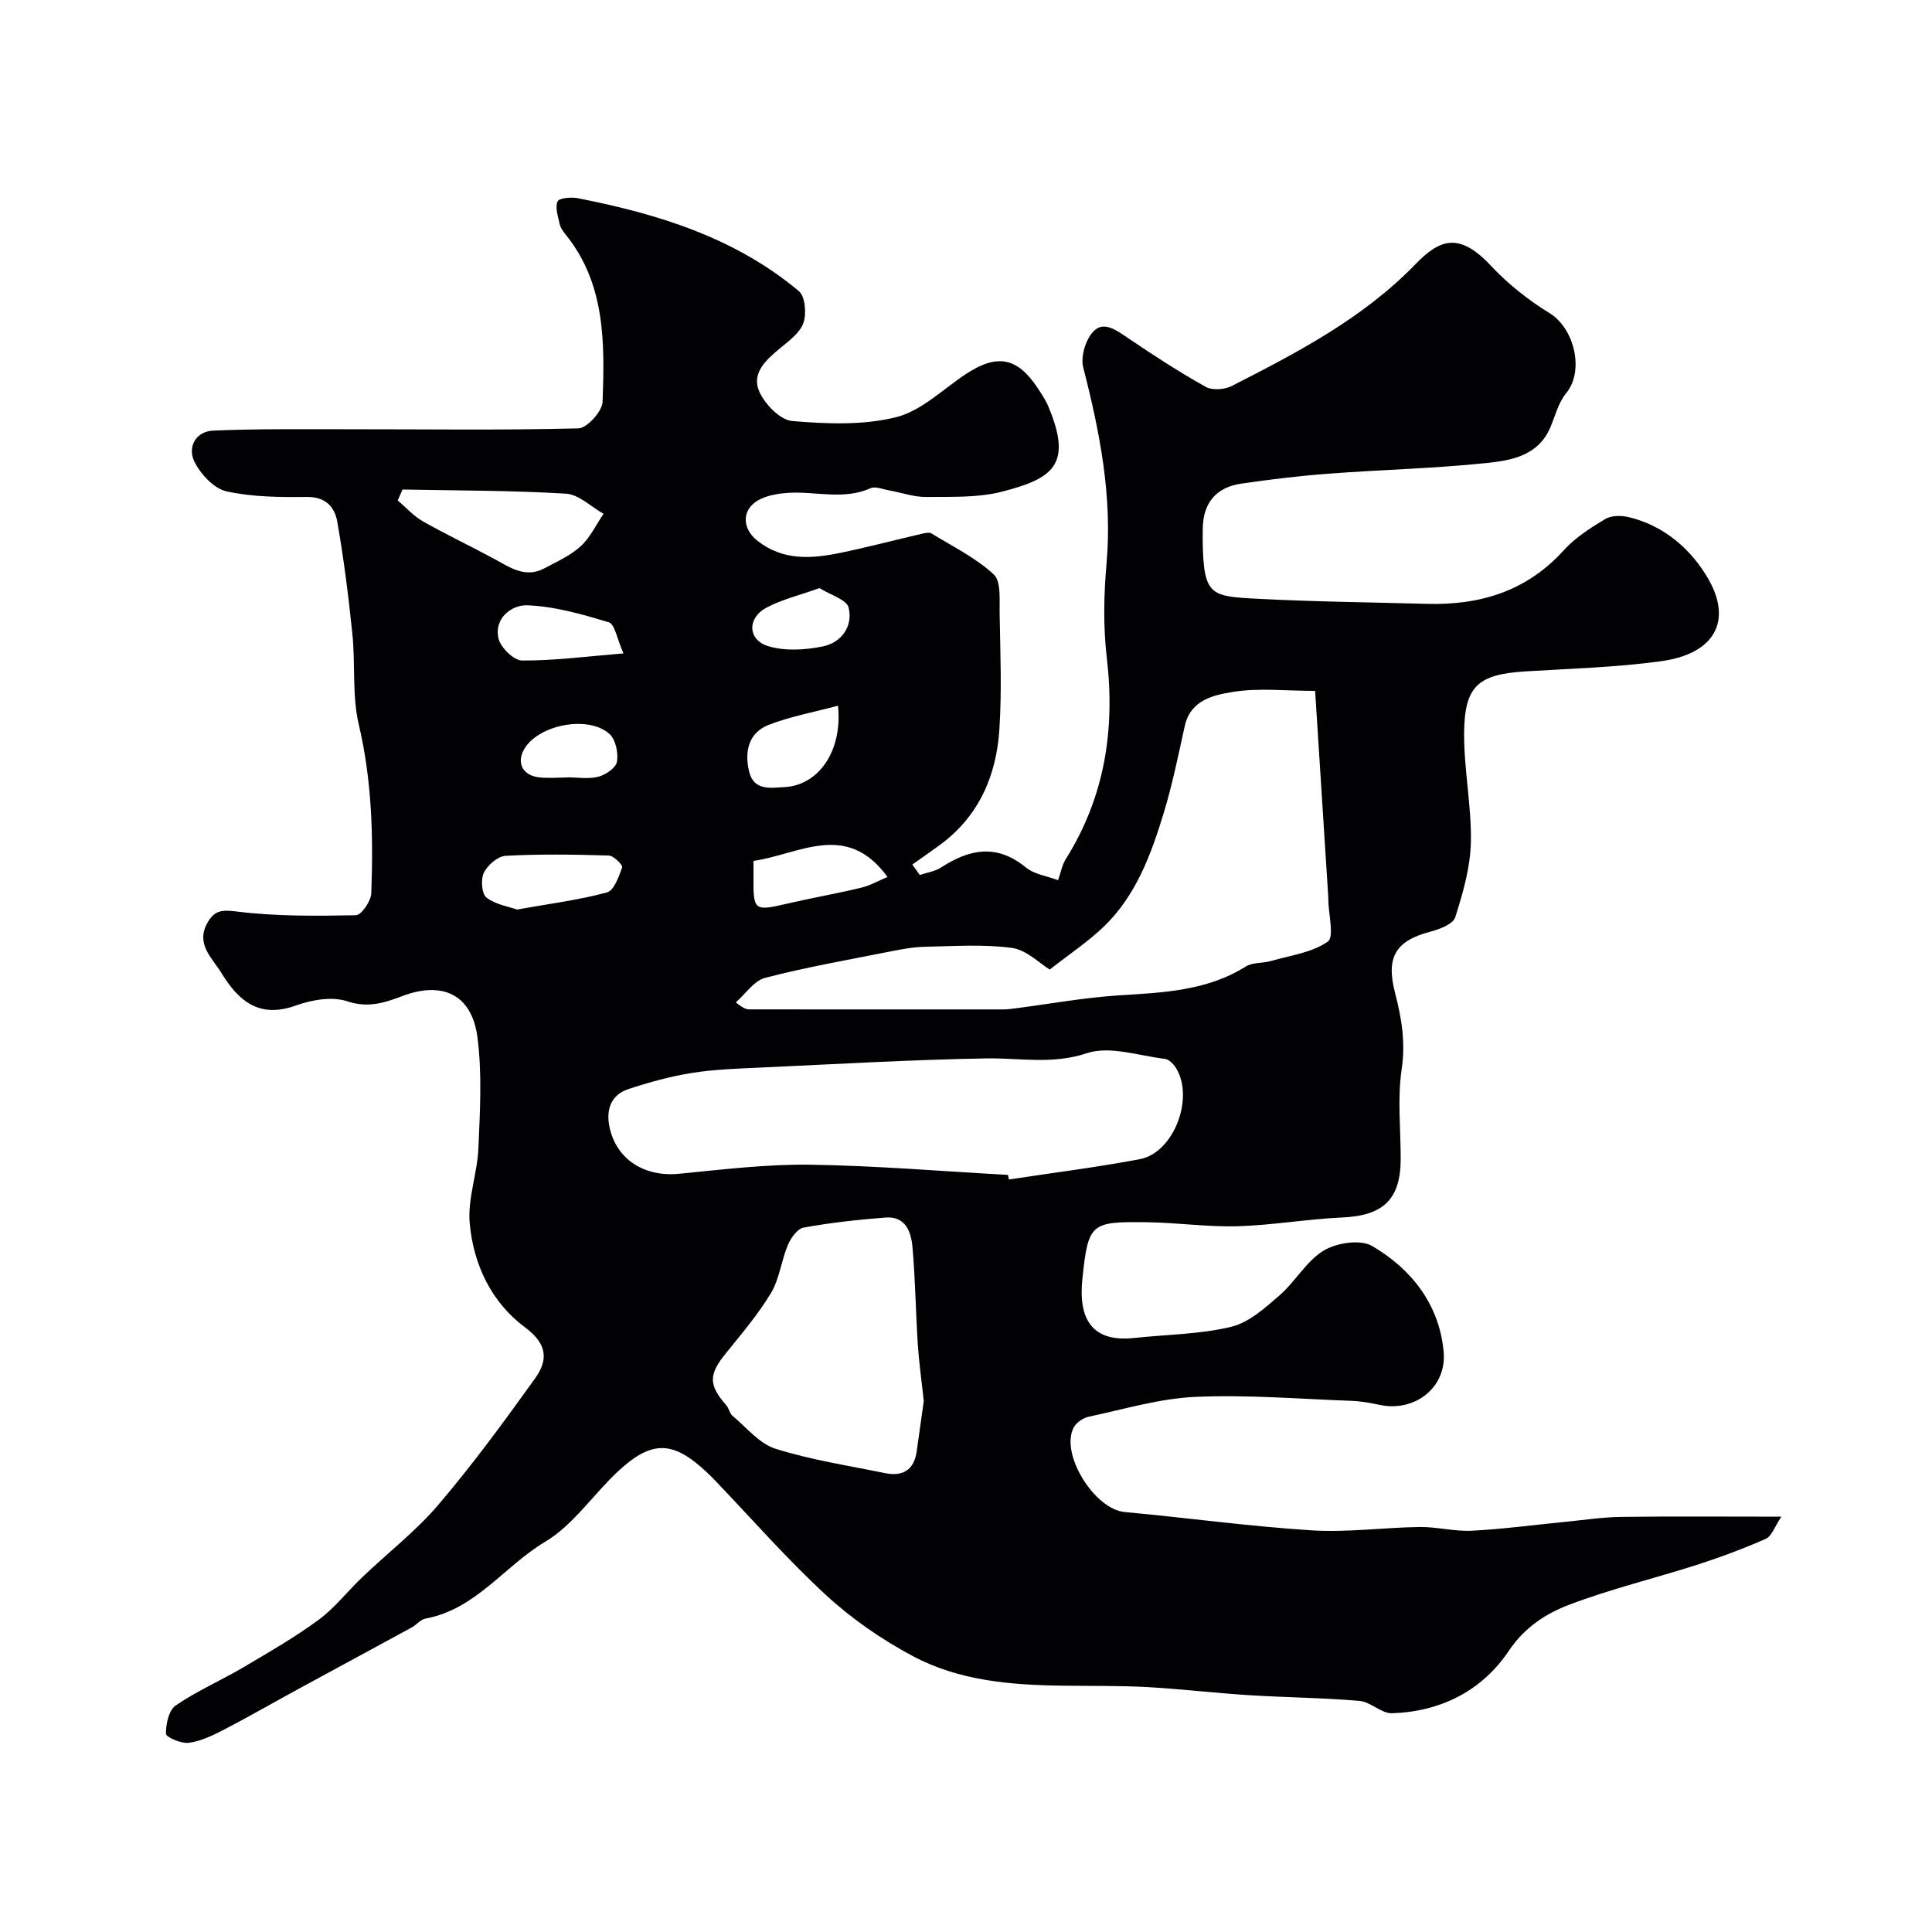 <svg enable-background="new 0 0 400 400" viewBox="0 0 400 400" xmlns="http://www.w3.org/2000/svg"><path d="m190.44 181.16c1.48-.51 3.15-.74 4.42-1.57 5.88-3.82 11.52-4.92 17.51-.01 1.77 1.45 4.43 1.8 6.69 2.65.6-1.68.84-3.15 1.57-4.32 8.1-12.89 10.28-26.85 8.51-41.82-.75-6.41-.61-13.02-.04-19.47 1.22-13.91-1.41-27.22-4.83-40.55-.58-2.25.52-5.87 2.18-7.53 2.14-2.15 4.83-.08 7.16 1.5 5.23 3.53 10.53 6.99 16.04 10.06 1.37.77 3.92.56 5.41-.2 13.57-6.94 27.05-13.94 37.93-25.13 4.86-5 8.89-7.01 15.64.2 3.55 3.8 7.79 7.16 12.22 9.88 5.08 3.13 7.25 11.9 3.38 16.6-1.58 1.92-2.23 4.62-3.23 6.99-2.51 5.97-8.16 6.9-13.37 7.44-10.81 1.12-21.71 1.37-32.56 2.19-6.04.45-12.08 1.19-18.07 2.06-5.17.75-7.89 3.94-7.98 9.24-.02 1-.02 2-.01 3 .2 10.91 1.7 11.09 11.16 11.59 11.75.62 23.52.74 35.29 1.06 11.01.3 20.65-2.63 28.32-11.11 2.37-2.62 5.54-4.63 8.6-6.47 1.26-.75 3.32-.74 4.85-.37 7.4 1.78 12.99 6.74 16.5 12.87 4.9 8.58 1.34 15.41-9.78 16.95-9.28 1.28-18.71 1.53-28.08 2.11-9.81.61-12.65 2.97-12.74 12.72-.06 7.54 1.55 15.09 1.4 22.62-.11 5.23-1.63 10.53-3.24 15.57-.46 1.45-3.32 2.51-5.28 3.02-7.07 1.88-9.1 5.25-7.18 12.63 1.35 5.2 2.2 10.26 1.37 15.83-.9 6.03-.2 12.3-.2 18.47 0 8.48-3.6 11.84-12.17 12.21-7.2.32-14.37 1.6-21.57 1.81-6.25.18-12.52-.75-18.79-.83-11.66-.15-12.15.16-13.37 11.67-.89 8.42 2 13.24 10.76 12.29 6.69-.72 13.53-.75 20.02-2.3 3.66-.87 7-3.89 10-6.49 3.29-2.85 5.56-7.1 9.16-9.29 2.66-1.62 7.59-2.38 10.02-.97 8.18 4.77 13.91 12.1 14.83 21.85.71 7.48-6.01 12.62-13.27 11.05-1.91-.41-3.87-.76-5.81-.83-10.78-.39-21.58-1.3-32.33-.82-7.39.33-14.7 2.54-22.01 4.09-1.17.25-2.57 1.17-3.13 2.18-2.98 5.38 4.21 16.99 10.5 17.57 12.9 1.18 25.76 2.97 38.69 3.79 7.41.47 14.91-.59 22.38-.69 3.59-.05 7.22.95 10.79.77 6.38-.32 12.73-1.19 19.09-1.81 3.93-.38 7.85-.99 11.78-1.05 10.65-.15 21.3-.05 33.24-.05-1.4 2.09-2 4.04-3.21 4.58-4.66 2.06-9.47 3.85-14.33 5.41-8.8 2.82-17.84 4.98-26.45 8.27-4.83 1.84-9.19 4.68-12.46 9.55-5.55 8.26-14.1 12.56-24.15 12.89-2.21.07-4.43-2.36-6.74-2.56-7.59-.65-15.24-.7-22.85-1.18-7.05-.44-14.08-1.29-21.14-1.68-5.81-.31-11.64-.21-17.46-.29-10.72-.13-21.44-1.01-31.01-6.11-6.4-3.41-12.58-7.67-17.91-12.57-8.09-7.44-15.37-15.78-22.99-23.74-.58-.6-1.16-1.19-1.77-1.76-6.96-6.54-11.32-6.73-18.3-.27-5.18 4.8-9.31 11.16-15.19 14.67-8.43 5.03-14.36 13.98-24.75 15.89-1.03.19-1.86 1.29-2.85 1.83-7.82 4.27-15.67 8.5-23.5 12.76-5.16 2.81-10.25 5.75-15.47 8.45-2.27 1.18-4.72 2.35-7.2 2.68-1.55.2-4.71-1.16-4.72-1.87-.03-2 .59-4.88 2.01-5.86 4.41-3.01 9.38-5.17 14-7.89 5.3-3.12 10.65-6.21 15.59-9.84 3.37-2.48 6.01-5.94 9.08-8.86 5.27-5.03 11.12-9.55 15.81-15.07 7.09-8.33 13.58-17.2 19.96-26.1 2.7-3.77 2.53-7.1-2.13-10.55-6.94-5.13-10.67-13.01-11.43-21.52-.46-5.08 1.58-10.34 1.8-15.54.32-7.67.79-15.47-.21-23.04-1.17-8.83-7.29-11.58-15.47-8.49-3.62 1.37-7.12 2.57-11.47 1.11-3.13-1.05-7.36-.31-10.64.87-7.58 2.73-11.84-.9-15.41-6.72-1.99-3.24-5.45-6.05-2.82-10.55 1.44-2.45 2.94-2.57 5.98-2.19 8.14 1.01 16.44.93 24.67.77 1.14-.02 3.13-2.92 3.19-4.54.43-11.7.15-23.33-2.58-34.9-1.42-6.01-.69-12.51-1.33-18.74-.8-7.81-1.78-15.61-3.14-23.34-.52-2.95-2.38-5.13-6.24-5.08-5.58.06-11.31.03-16.71-1.17-2.59-.58-5.34-3.56-6.62-6.14-1.48-3 .27-6.27 3.9-6.43 9.17-.39 18.37-.27 27.56-.28 16.02-.01 32.05.23 48.05-.18 1.79-.05 4.93-3.53 5-5.51.43-12.16.63-24.45-7.73-34.72-.51-.62-1.01-1.36-1.17-2.12-.33-1.55-.97-3.38-.42-4.64.31-.71 2.79-.93 4.16-.67 16.59 3.25 32.56 8.15 45.79 19.24 1.32 1.11 1.62 4.67.95 6.59-.71 2.06-2.98 3.7-4.82 5.23-2.93 2.43-6.06 5.2-4.27 9.08 1.19 2.59 4.3 5.79 6.78 6 7.13.6 14.65.91 21.48-.79 5.24-1.3 9.7-5.79 14.46-8.93 6.44-4.25 10.61-3.5 14.82 2.82.81 1.22 1.65 2.46 2.22 3.8 5.14 12.14.98 15.02-9.54 17.72-5.02 1.29-10.49 1.05-15.76 1.1-2.53.02-5.07-.91-7.62-1.36-1.29-.23-2.83-.9-3.85-.45-5.55 2.48-11.25.64-16.86.95-1.93.11-3.97.42-5.71 1.19-4.14 1.84-4.3 6.06-.8 8.78 5.31 4.14 11.18 3.68 17.13 2.46 5.72-1.18 11.38-2.68 17.07-4 .58-.13 1.36-.28 1.8-.01 4.39 2.7 9.14 5.03 12.87 8.47 1.56 1.44 1.17 5.28 1.22 8.03.14 8.06.48 16.16-.06 24.19-.64 9.6-4.32 17.99-12.42 23.88-1.85 1.35-3.73 2.65-5.6 3.98.51.73 1.03 1.44 1.56 2.16zm26.9 19.58c-2.04-1.23-4.77-4.06-7.82-4.48-5.92-.81-12.02-.36-18.05-.24-2.43.05-4.88.52-7.28 1-8.61 1.71-17.28 3.23-25.77 5.43-2.31.6-4.07 3.33-6.08 5.08 1.59 1.29 2.22 1.45 2.86 1.45 17.49.02 34.99.02 52.48.01.99 0 1.98-.15 2.96-.28 6.95-.9 13.88-2.17 20.87-2.62 9.17-.59 18.28-.88 26.43-5.99 1.41-.88 3.48-.64 5.18-1.13 4.03-1.16 8.52-1.73 11.78-4.02 1.38-.97.15-5.66.11-8.66 0-.17.01-.33 0-.5-.9-14.1-1.8-28.2-2.73-42.75-6.11 0-11.67-.65-16.98.21-4.01.65-8.81 1.63-10.01 7.07-1.34 6.04-2.56 12.12-4.36 18.02-2.61 8.57-5.72 17.06-12.37 23.48-3.23 3.12-7.04 5.63-11.22 8.92zm-8.65 42.51c.07.32.13.63.2.95 9.04-1.38 18.13-2.51 27.11-4.21 7.04-1.33 11.35-12.74 7.44-18.93-.5-.79-1.42-1.73-2.24-1.83-5.42-.64-11.43-2.76-16.17-1.18-7.18 2.4-13.88.96-20.84 1.08-15.53.27-31.06 1.18-46.58 1.89-4.77.22-9.58.37-14.28 1.11-4.46.71-8.89 1.92-13.19 3.34-3.72 1.22-4.72 4.36-3.93 7.97 1.46 6.68 7.27 10.27 14.37 9.58 9-.88 18.05-2 27.07-1.88 13.69.19 27.36 1.36 41.04 2.11zm-17.43 46.8c-.45-4.11-.98-7.85-1.23-11.61-.44-6.74-.52-13.51-1.11-20.23-.28-3.15-1.42-6.45-5.57-6.13-5.69.44-11.38 1.06-16.98 2.08-1.29.23-2.66 2.19-3.27 3.65-1.35 3.22-1.71 6.95-3.47 9.88-2.67 4.45-6.09 8.46-9.37 12.52-3.55 4.38-3.6 6.52.14 10.77.53.6.63 1.61 1.21 2.1 2.9 2.42 5.56 5.79 8.93 6.86 7.36 2.32 15.08 3.49 22.67 5.05 3.68.76 6.05-.62 6.59-4.54.49-3.58 1-7.13 1.46-10.4zm-107.92-188.7c-.33.75-.66 1.51-1 2.26 1.73 1.46 3.28 3.23 5.22 4.33 4.77 2.71 9.75 5.06 14.58 7.67 3.36 1.81 6.58 4.21 10.62 2.03 2.57-1.38 5.35-2.61 7.46-4.54 1.98-1.81 3.19-4.45 4.74-6.72-2.59-1.45-5.11-4.01-7.78-4.17-11.26-.68-22.56-.64-33.84-.86zm23.72 86.96c6.85-1.23 12.84-1.98 18.6-3.54 1.46-.4 2.47-3.26 3.15-5.19.17-.47-1.76-2.42-2.76-2.45-7.13-.22-14.27-.33-21.39.06-1.61.09-3.72 1.93-4.49 3.51-.67 1.38-.44 4.37.56 5.14 1.92 1.47 4.66 1.88 6.33 2.47zm48.94-10.07c0 1.42.01 2.4 0 3.39-.05 6.93.16 7.05 7.02 5.45 5.07-1.18 10.21-2.07 15.28-3.29 1.85-.44 3.57-1.44 5.45-2.22-8.48-11.67-18.22-4.7-27.75-3.33zm-26.92-42.96c-1.35-3.04-1.78-6.05-3.02-6.43-5.52-1.68-11.24-3.32-16.94-3.53-3.07-.11-6.91 2.62-5.91 6.88.44 1.87 3.16 4.54 4.87 4.55 6.59.05 13.19-.83 21-1.47zm44.42 10.83c-5.12 1.37-9.92 2.24-14.36 3.97-4.24 1.66-5.03 5.64-4.03 9.71.98 3.97 4.44 3.33 7.35 3.17 6.97-.38 12.02-7.42 11.04-16.85zm-3.84-24.35c-4.23 1.52-7.85 2.37-11.01 4.07-3.97 2.14-3.87 6.63.37 7.94 3.47 1.07 7.66.81 11.31.07 3.89-.78 6.31-4.18 5.37-8.04-.4-1.67-3.8-2.63-6.04-4.04zm-52.21 39.21c0-.01 0-.02 0-.03 2.16 0 4.42.4 6.44-.13 1.51-.4 3.63-1.83 3.84-3.09.31-1.82-.24-4.56-1.51-5.73-4.28-3.93-14.45-2.03-17.56 2.89-1.8 2.84-.61 5.59 2.81 6.04 1.97.26 3.99.05 5.98.05z" fill="#010103"/></svg>